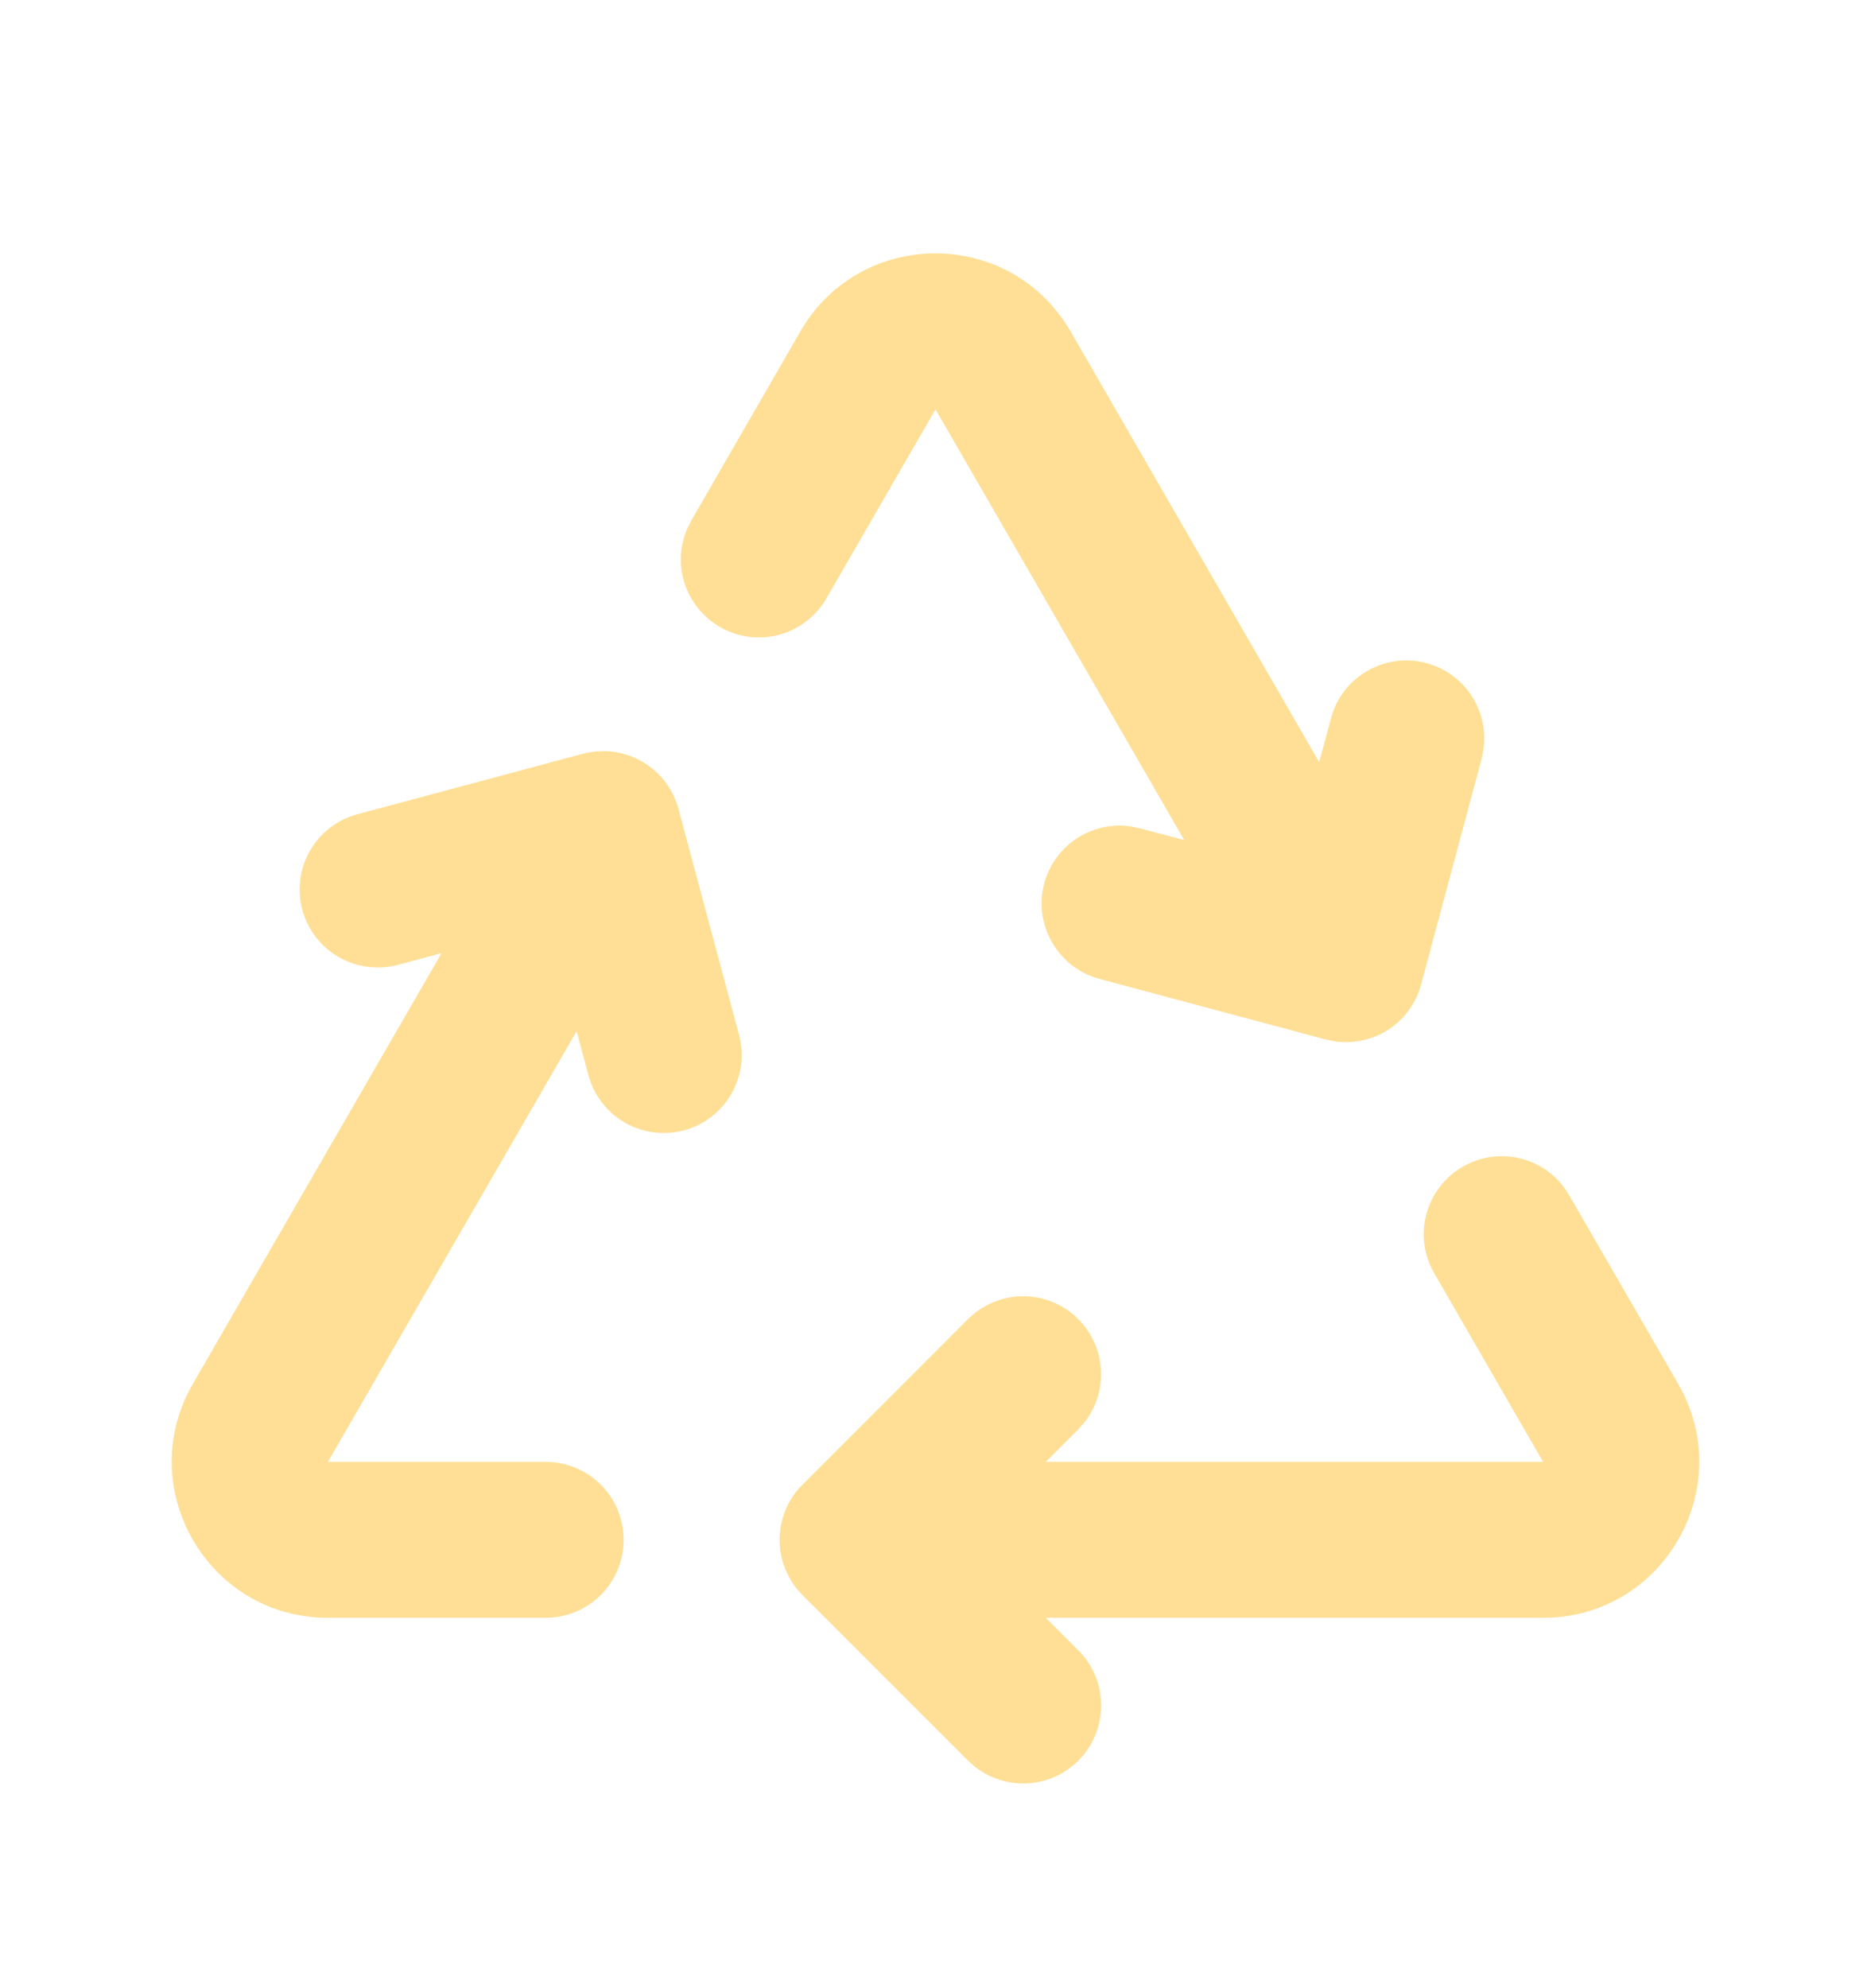 <svg width="16" height="17" viewBox="0 0 16 17" fill="none" xmlns="http://www.w3.org/2000/svg">
<path d="M12.509 9.976C12.65 9.894 12.817 9.867 12.977 9.9C13.137 9.933 13.279 10.024 13.377 10.155L13.419 10.22L14.351 11.833C14.847 12.693 14.263 13.762 13.294 13.83L13.196 13.833H8.943L9.219 14.109C9.34 14.229 9.411 14.39 9.416 14.56C9.422 14.73 9.363 14.896 9.25 15.024C9.138 15.151 8.981 15.231 8.812 15.247C8.642 15.262 8.473 15.213 8.339 15.108L8.276 15.052L6.866 13.642C6.813 13.59 6.77 13.53 6.737 13.464C6.679 13.349 6.656 13.22 6.671 13.092C6.685 12.964 6.736 12.843 6.817 12.744L6.841 12.717L8.276 11.281C8.396 11.161 8.557 11.09 8.727 11.084C8.897 11.078 9.063 11.138 9.19 11.25C9.318 11.363 9.398 11.52 9.413 11.689C9.429 11.858 9.379 12.027 9.275 12.161L9.219 12.224L8.943 12.5H13.196L12.265 10.887C12.176 10.733 12.152 10.552 12.198 10.381C12.244 10.21 12.356 10.064 12.509 9.976ZM5.802 6.917L6.32 8.849C6.366 9.019 6.342 9.201 6.253 9.355C6.165 9.508 6.019 9.62 5.849 9.665C5.678 9.711 5.496 9.687 5.343 9.599C5.19 9.51 5.078 9.365 5.032 9.194L4.931 8.817L2.804 12.5H4.667C4.843 12.5 5.013 12.57 5.138 12.695C5.263 12.82 5.333 12.99 5.333 13.167C5.333 13.343 5.263 13.513 5.138 13.638C5.013 13.763 4.843 13.833 4.667 13.833H2.804C1.777 13.833 1.136 12.722 1.649 11.833L3.776 8.15L3.399 8.251C3.228 8.295 3.047 8.271 2.894 8.182C2.742 8.094 2.631 7.948 2.585 7.778C2.54 7.608 2.563 7.426 2.651 7.274C2.739 7.121 2.884 7.009 3.054 6.963L4.985 6.445C5.07 6.423 5.158 6.417 5.245 6.428C5.332 6.44 5.415 6.468 5.491 6.512C5.567 6.556 5.634 6.614 5.687 6.683C5.74 6.753 5.779 6.832 5.802 6.917ZM9.097 2.741L9.155 2.833L11.281 6.517L11.383 6.139C11.427 5.975 11.532 5.835 11.677 5.746C11.822 5.657 11.995 5.626 12.161 5.661C12.327 5.695 12.474 5.792 12.572 5.931C12.669 6.07 12.71 6.241 12.686 6.409L12.671 6.485L12.153 8.417C12.111 8.573 12.014 8.71 11.879 8.8C11.744 8.889 11.581 8.927 11.42 8.905L11.337 8.888L9.405 8.371C9.24 8.327 9.098 8.222 9.008 8.077C8.918 7.932 8.887 7.758 8.921 7.591C8.956 7.424 9.053 7.277 9.193 7.179C9.333 7.082 9.505 7.041 9.673 7.067L9.749 7.083L10.127 7.183L8 3.5L7.069 5.113C6.984 5.262 6.846 5.372 6.683 5.422C6.519 5.471 6.343 5.456 6.19 5.379C6.038 5.303 5.92 5.17 5.862 5.01C5.804 4.849 5.81 4.672 5.879 4.516L5.914 4.447L6.845 2.833C7.322 2.008 8.462 1.949 9.033 2.657L9.097 2.741Z" fill="#FEDF95"/>
</svg>
